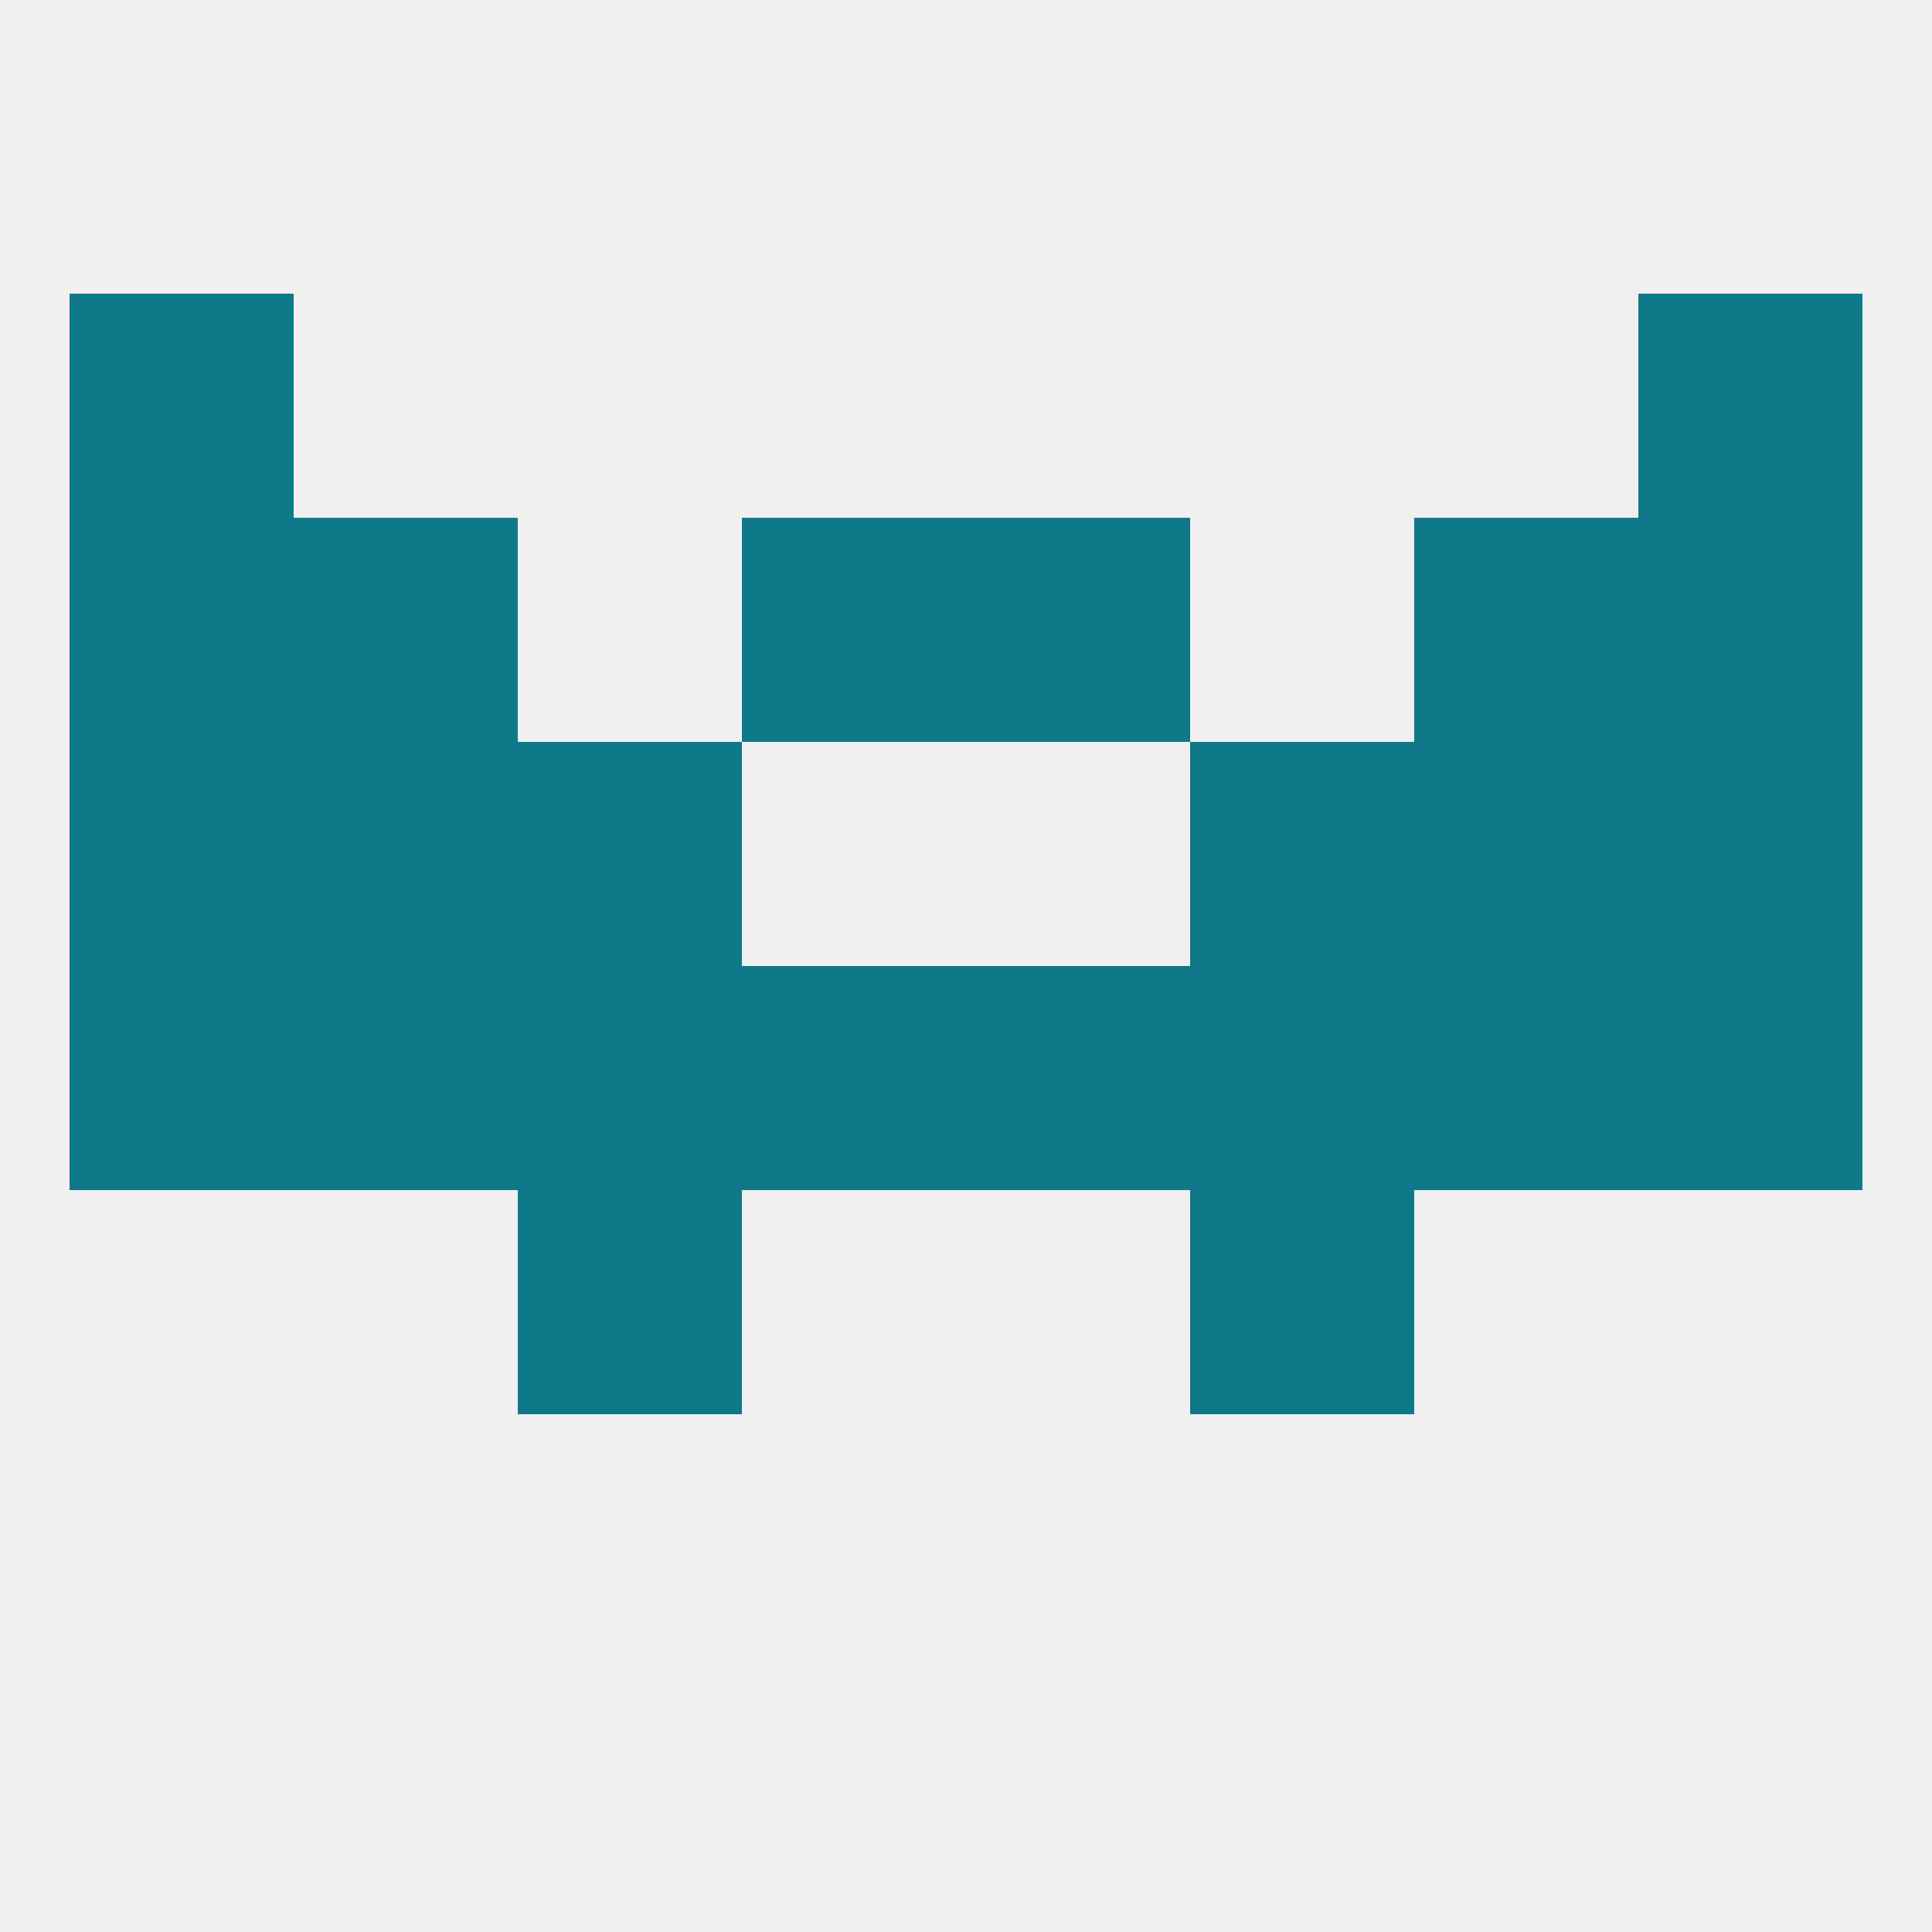 
<!--   <?xml version="1.0"?> -->
<svg version="1.1" baseprofile="full" xmlns="http://www.w3.org/2000/svg" xmlns:xlink="http://www.w3.org/1999/xlink" xmlns:ev="http://www.w3.org/2001/xml-events" width="250" height="250" viewBox="0 0 250 250" >
	<rect width="100%" height="100%" fill="rgba(240,240,240,255)"/>

	<rect x="154" y="96" width="29" height="29" fill="rgba(15,121,137,255)"/>
	<rect x="38" y="96" width="29" height="29" fill="rgba(15,121,137,255)"/>
	<rect x="183" y="96" width="29" height="29" fill="rgba(15,121,137,255)"/>
	<rect x="9" y="96" width="29" height="29" fill="rgba(15,121,137,255)"/>
	<rect x="212" y="96" width="29" height="29" fill="rgba(15,121,137,255)"/>
	<rect x="67" y="96" width="29" height="29" fill="rgba(15,121,137,255)"/>
	<rect x="67" y="154" width="29" height="29" fill="rgba(15,121,137,255)"/>
	<rect x="154" y="154" width="29" height="29" fill="rgba(15,121,137,255)"/>
	<rect x="38" y="67" width="29" height="29" fill="rgba(15,121,137,255)"/>
	<rect x="183" y="67" width="29" height="29" fill="rgba(15,121,137,255)"/>
	<rect x="96" y="67" width="29" height="29" fill="rgba(15,121,137,255)"/>
	<rect x="125" y="67" width="29" height="29" fill="rgba(15,121,137,255)"/>
	<rect x="9" y="67" width="29" height="29" fill="rgba(15,121,137,255)"/>
	<rect x="212" y="67" width="29" height="29" fill="rgba(15,121,137,255)"/>
	<rect x="9" y="38" width="29" height="29" fill="rgba(15,121,137,255)"/>
	<rect x="212" y="38" width="29" height="29" fill="rgba(15,121,137,255)"/>
	<rect x="38" y="125" width="29" height="29" fill="rgba(15,121,137,255)"/>
	<rect x="183" y="125" width="29" height="29" fill="rgba(15,121,137,255)"/>
	<rect x="67" y="125" width="29" height="29" fill="rgba(15,121,137,255)"/>
	<rect x="154" y="125" width="29" height="29" fill="rgba(15,121,137,255)"/>
	<rect x="96" y="125" width="29" height="29" fill="rgba(15,121,137,255)"/>
	<rect x="9" y="125" width="29" height="29" fill="rgba(15,121,137,255)"/>
	<rect x="212" y="125" width="29" height="29" fill="rgba(15,121,137,255)"/>
	<rect x="125" y="125" width="29" height="29" fill="rgba(15,121,137,255)"/>
</svg>